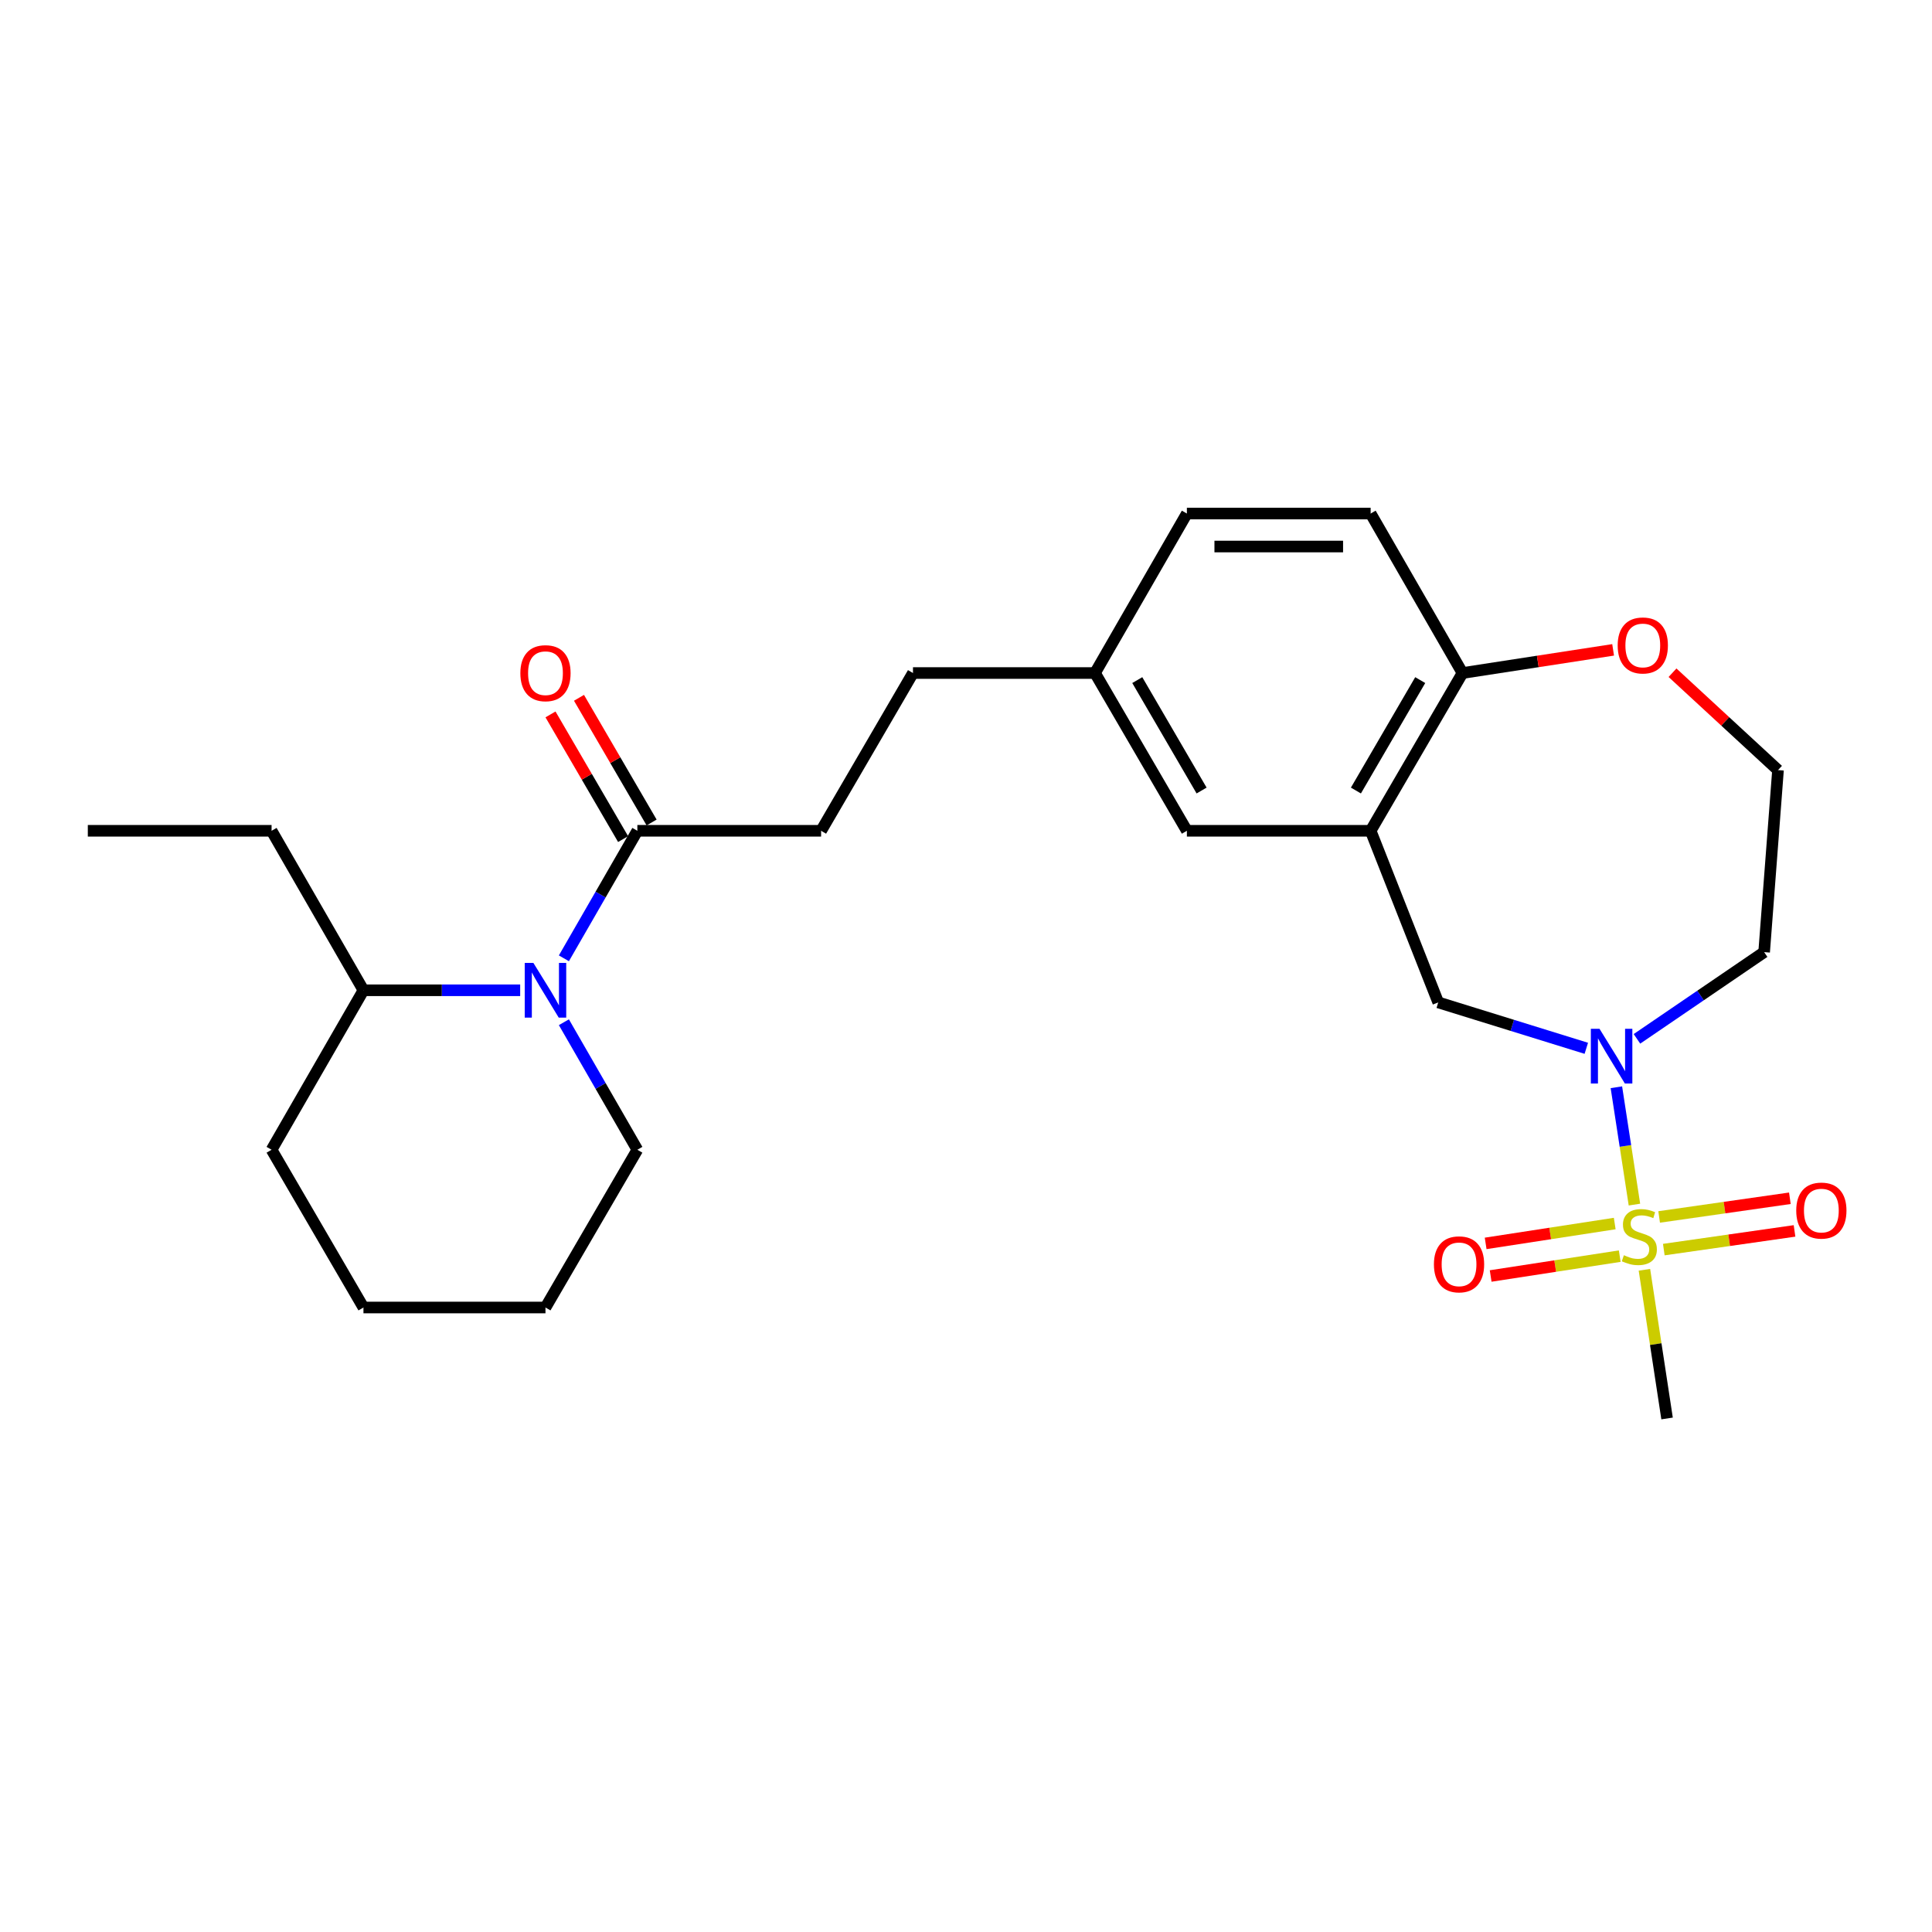 <?xml version='1.0' encoding='iso-8859-1'?>
<svg version='1.1' baseProfile='full'
              xmlns='http://www.w3.org/2000/svg'
                      xmlns:rdkit='http://www.rdkit.org/xml'
                      xmlns:xlink='http://www.w3.org/1999/xlink'
                  xml:space='preserve'
width='1000px' height='1000px' viewBox='0 0 1000 1000'>
<!-- END OF HEADER -->
<rect style='opacity:1.0;fill:#FFFFFF;stroke:none' width='1000' height='1000' x='0' y='0'> </rect>
<path class='bond-0' d='M 845.981,623.497 L 841.309,593.128' style='fill:none;fill-rule:evenodd;stroke:#CCCC00;stroke-width:6px;stroke-linecap:butt;stroke-linejoin:miter;stroke-opacity:1' />
<path class='bond-0' d='M 841.309,593.128 L 836.637,562.76' style='fill:none;fill-rule:evenodd;stroke:#0000FF;stroke-width:6px;stroke-linecap:butt;stroke-linejoin:miter;stroke-opacity:1' />
<path class='bond-1' d='M 835.778,633.302 L 802.373,638.441' style='fill:none;fill-rule:evenodd;stroke:#CCCC00;stroke-width:6px;stroke-linecap:butt;stroke-linejoin:miter;stroke-opacity:1' />
<path class='bond-1' d='M 802.373,638.441 L 768.968,643.581' style='fill:none;fill-rule:evenodd;stroke:#FF0000;stroke-width:6px;stroke-linecap:butt;stroke-linejoin:miter;stroke-opacity:1' />
<path class='bond-1' d='M 838.374,650.173 L 804.969,655.312' style='fill:none;fill-rule:evenodd;stroke:#CCCC00;stroke-width:6px;stroke-linecap:butt;stroke-linejoin:miter;stroke-opacity:1' />
<path class='bond-1' d='M 804.969,655.312 L 771.564,660.451' style='fill:none;fill-rule:evenodd;stroke:#FF0000;stroke-width:6px;stroke-linecap:butt;stroke-linejoin:miter;stroke-opacity:1' />
<path class='bond-2' d='M 861.183,646.788 L 895.015,641.953' style='fill:none;fill-rule:evenodd;stroke:#CCCC00;stroke-width:6px;stroke-linecap:butt;stroke-linejoin:miter;stroke-opacity:1' />
<path class='bond-2' d='M 895.015,641.953 L 928.847,637.117' style='fill:none;fill-rule:evenodd;stroke:#FF0000;stroke-width:6px;stroke-linecap:butt;stroke-linejoin:miter;stroke-opacity:1' />
<path class='bond-2' d='M 858.768,629.891 L 892.6,625.055' style='fill:none;fill-rule:evenodd;stroke:#CCCC00;stroke-width:6px;stroke-linecap:butt;stroke-linejoin:miter;stroke-opacity:1' />
<path class='bond-2' d='M 892.6,625.055 L 926.432,620.22' style='fill:none;fill-rule:evenodd;stroke:#FF0000;stroke-width:6px;stroke-linecap:butt;stroke-linejoin:miter;stroke-opacity:1' />
<path class='bond-3' d='M 851.147,657.24 L 857.01,695.715' style='fill:none;fill-rule:evenodd;stroke:#CCCC00;stroke-width:6px;stroke-linecap:butt;stroke-linejoin:miter;stroke-opacity:1' />
<path class='bond-3' d='M 857.01,695.715 L 862.874,734.19' style='fill:none;fill-rule:evenodd;stroke:#000000;stroke-width:6px;stroke-linecap:butt;stroke-linejoin:miter;stroke-opacity:1' />
<path class='bond-4' d='M 821.071,542.599 L 782.751,530.721' style='fill:none;fill-rule:evenodd;stroke:#0000FF;stroke-width:6px;stroke-linecap:butt;stroke-linejoin:miter;stroke-opacity:1' />
<path class='bond-4' d='M 782.751,530.721 L 744.432,518.843' style='fill:none;fill-rule:evenodd;stroke:#000000;stroke-width:6px;stroke-linecap:butt;stroke-linejoin:miter;stroke-opacity:1' />
<path class='bond-5' d='M 847.288,537.704 L 880.201,515.263' style='fill:none;fill-rule:evenodd;stroke:#0000FF;stroke-width:6px;stroke-linecap:butt;stroke-linejoin:miter;stroke-opacity:1' />
<path class='bond-5' d='M 880.201,515.263 L 913.114,492.821' style='fill:none;fill-rule:evenodd;stroke:#000000;stroke-width:6px;stroke-linecap:butt;stroke-linejoin:miter;stroke-opacity:1' />
<path class='bond-6' d='M 291.868,496.023 L 310.881,463.02' style='fill:none;fill-rule:evenodd;stroke:#0000FF;stroke-width:6px;stroke-linecap:butt;stroke-linejoin:miter;stroke-opacity:1' />
<path class='bond-6' d='M 310.881,463.02 L 329.895,430.016' style='fill:none;fill-rule:evenodd;stroke:#000000;stroke-width:6px;stroke-linecap:butt;stroke-linejoin:miter;stroke-opacity:1' />
<path class='bond-7' d='M 269.243,512.565 L 228.684,512.565' style='fill:none;fill-rule:evenodd;stroke:#0000FF;stroke-width:6px;stroke-linecap:butt;stroke-linejoin:miter;stroke-opacity:1' />
<path class='bond-7' d='M 228.684,512.565 L 188.125,512.565' style='fill:none;fill-rule:evenodd;stroke:#000000;stroke-width:6px;stroke-linecap:butt;stroke-linejoin:miter;stroke-opacity:1' />
<path class='bond-8' d='M 291.868,529.107 L 310.881,562.11' style='fill:none;fill-rule:evenodd;stroke:#0000FF;stroke-width:6px;stroke-linecap:butt;stroke-linejoin:miter;stroke-opacity:1' />
<path class='bond-8' d='M 310.881,562.11 L 329.895,595.114' style='fill:none;fill-rule:evenodd;stroke:#000000;stroke-width:6px;stroke-linecap:butt;stroke-linejoin:miter;stroke-opacity:1' />
<path class='bond-9' d='M 709.44,430.016 L 744.432,518.843' style='fill:none;fill-rule:evenodd;stroke:#000000;stroke-width:6px;stroke-linecap:butt;stroke-linejoin:miter;stroke-opacity:1' />
<path class='bond-10' d='M 709.44,430.016 L 756.987,348.358' style='fill:none;fill-rule:evenodd;stroke:#000000;stroke-width:6px;stroke-linecap:butt;stroke-linejoin:miter;stroke-opacity:1' />
<path class='bond-10' d='M 701.821,409.178 L 735.104,352.018' style='fill:none;fill-rule:evenodd;stroke:#000000;stroke-width:6px;stroke-linecap:butt;stroke-linejoin:miter;stroke-opacity:1' />
<path class='bond-11' d='M 709.44,430.016 L 614.326,430.016' style='fill:none;fill-rule:evenodd;stroke:#000000;stroke-width:6px;stroke-linecap:butt;stroke-linejoin:miter;stroke-opacity:1' />
<path class='bond-12' d='M 329.895,430.016 L 424.999,430.016' style='fill:none;fill-rule:evenodd;stroke:#000000;stroke-width:6px;stroke-linecap:butt;stroke-linejoin:miter;stroke-opacity:1' />
<path class='bond-13' d='M 337.27,425.721 L 318.478,393.453' style='fill:none;fill-rule:evenodd;stroke:#000000;stroke-width:6px;stroke-linecap:butt;stroke-linejoin:miter;stroke-opacity:1' />
<path class='bond-13' d='M 318.478,393.453 L 299.685,361.186' style='fill:none;fill-rule:evenodd;stroke:#FF0000;stroke-width:6px;stroke-linecap:butt;stroke-linejoin:miter;stroke-opacity:1' />
<path class='bond-13' d='M 322.52,434.311 L 303.727,402.044' style='fill:none;fill-rule:evenodd;stroke:#000000;stroke-width:6px;stroke-linecap:butt;stroke-linejoin:miter;stroke-opacity:1' />
<path class='bond-13' d='M 303.727,402.044 L 284.935,369.776' style='fill:none;fill-rule:evenodd;stroke:#FF0000;stroke-width:6px;stroke-linecap:butt;stroke-linejoin:miter;stroke-opacity:1' />
<path class='bond-14' d='M 756.987,348.358 L 709.44,265.81' style='fill:none;fill-rule:evenodd;stroke:#000000;stroke-width:6px;stroke-linecap:butt;stroke-linejoin:miter;stroke-opacity:1' />
<path class='bond-15' d='M 756.987,348.358 L 795.968,342.361' style='fill:none;fill-rule:evenodd;stroke:#000000;stroke-width:6px;stroke-linecap:butt;stroke-linejoin:miter;stroke-opacity:1' />
<path class='bond-15' d='M 795.968,342.361 L 834.948,336.364' style='fill:none;fill-rule:evenodd;stroke:#FF0000;stroke-width:6px;stroke-linecap:butt;stroke-linejoin:miter;stroke-opacity:1' />
<path class='bond-16' d='M 614.326,430.016 L 566.769,348.358' style='fill:none;fill-rule:evenodd;stroke:#000000;stroke-width:6px;stroke-linecap:butt;stroke-linejoin:miter;stroke-opacity:1' />
<path class='bond-16' d='M 621.943,409.177 L 588.653,352.017' style='fill:none;fill-rule:evenodd;stroke:#000000;stroke-width:6px;stroke-linecap:butt;stroke-linejoin:miter;stroke-opacity:1' />
<path class='bond-17' d='M 865.69,348.201 L 892.991,373.405' style='fill:none;fill-rule:evenodd;stroke:#FF0000;stroke-width:6px;stroke-linecap:butt;stroke-linejoin:miter;stroke-opacity:1' />
<path class='bond-17' d='M 892.991,373.405 L 920.293,398.609' style='fill:none;fill-rule:evenodd;stroke:#000000;stroke-width:6px;stroke-linecap:butt;stroke-linejoin:miter;stroke-opacity:1' />
<path class='bond-18' d='M 188.125,512.565 L 140.568,430.016' style='fill:none;fill-rule:evenodd;stroke:#000000;stroke-width:6px;stroke-linecap:butt;stroke-linejoin:miter;stroke-opacity:1' />
<path class='bond-19' d='M 188.125,512.565 L 140.568,595.114' style='fill:none;fill-rule:evenodd;stroke:#000000;stroke-width:6px;stroke-linecap:butt;stroke-linejoin:miter;stroke-opacity:1' />
<path class='bond-20' d='M 424.999,430.016 L 472.556,348.358' style='fill:none;fill-rule:evenodd;stroke:#000000;stroke-width:6px;stroke-linecap:butt;stroke-linejoin:miter;stroke-opacity:1' />
<path class='bond-21' d='M 913.114,492.821 L 920.293,398.609' style='fill:none;fill-rule:evenodd;stroke:#000000;stroke-width:6px;stroke-linecap:butt;stroke-linejoin:miter;stroke-opacity:1' />
<path class='bond-22' d='M 709.44,265.81 L 614.326,265.81' style='fill:none;fill-rule:evenodd;stroke:#000000;stroke-width:6px;stroke-linecap:butt;stroke-linejoin:miter;stroke-opacity:1' />
<path class='bond-22' d='M 695.173,282.879 L 628.593,282.879' style='fill:none;fill-rule:evenodd;stroke:#000000;stroke-width:6px;stroke-linecap:butt;stroke-linejoin:miter;stroke-opacity:1' />
<path class='bond-23' d='M 566.769,348.358 L 472.556,348.358' style='fill:none;fill-rule:evenodd;stroke:#000000;stroke-width:6px;stroke-linecap:butt;stroke-linejoin:miter;stroke-opacity:1' />
<path class='bond-24' d='M 566.769,348.358 L 614.326,265.81' style='fill:none;fill-rule:evenodd;stroke:#000000;stroke-width:6px;stroke-linecap:butt;stroke-linejoin:miter;stroke-opacity:1' />
<path class='bond-25' d='M 329.895,595.114 L 282.338,676.762' style='fill:none;fill-rule:evenodd;stroke:#000000;stroke-width:6px;stroke-linecap:butt;stroke-linejoin:miter;stroke-opacity:1' />
<path class='bond-26' d='M 140.568,430.016 L 45.455,430.016' style='fill:none;fill-rule:evenodd;stroke:#000000;stroke-width:6px;stroke-linecap:butt;stroke-linejoin:miter;stroke-opacity:1' />
<path class='bond-27' d='M 140.568,595.114 L 188.125,676.762' style='fill:none;fill-rule:evenodd;stroke:#000000;stroke-width:6px;stroke-linecap:butt;stroke-linejoin:miter;stroke-opacity:1' />
<path class='bond-28' d='M 282.338,676.762 L 188.125,676.762' style='fill:none;fill-rule:evenodd;stroke:#000000;stroke-width:6px;stroke-linecap:butt;stroke-linejoin:miter;stroke-opacity:1' />
<path  class='atom-0' d='M 840.516 649.698
Q 840.836 649.818, 842.156 650.378
Q 843.476 650.938, 844.916 651.298
Q 846.396 651.618, 847.836 651.618
Q 850.516 651.618, 852.076 650.338
Q 853.636 649.018, 853.636 646.738
Q 853.636 645.178, 852.836 644.218
Q 852.076 643.258, 850.876 642.738
Q 849.676 642.218, 847.676 641.618
Q 845.156 640.858, 843.636 640.138
Q 842.156 639.418, 841.076 637.898
Q 840.036 636.378, 840.036 633.818
Q 840.036 630.258, 842.436 628.058
Q 844.876 625.858, 849.676 625.858
Q 852.956 625.858, 856.676 627.418
L 855.756 630.498
Q 852.356 629.098, 849.796 629.098
Q 847.036 629.098, 845.516 630.258
Q 843.996 631.378, 844.036 633.338
Q 844.036 634.858, 844.796 635.778
Q 845.596 636.698, 846.716 637.218
Q 847.876 637.738, 849.796 638.338
Q 852.356 639.138, 853.876 639.938
Q 855.396 640.738, 856.476 642.378
Q 857.596 643.978, 857.596 646.738
Q 857.596 650.658, 854.956 652.778
Q 852.356 654.858, 847.996 654.858
Q 845.476 654.858, 843.556 654.298
Q 841.676 653.778, 839.436 652.858
L 840.516 649.698
' fill='#CCCC00'/>
<path  class='atom-1' d='M 827.899 532.496
L 837.179 547.496
Q 838.099 548.976, 839.579 551.656
Q 841.059 554.336, 841.139 554.496
L 841.139 532.496
L 844.899 532.496
L 844.899 560.816
L 841.019 560.816
L 831.059 544.416
Q 829.899 542.496, 828.659 540.296
Q 827.459 538.096, 827.099 537.416
L 827.099 560.816
L 823.419 560.816
L 823.419 532.496
L 827.899 532.496
' fill='#0000FF'/>
<path  class='atom-2' d='M 276.078 498.405
L 285.358 513.405
Q 286.278 514.885, 287.758 517.565
Q 289.238 520.245, 289.318 520.405
L 289.318 498.405
L 293.078 498.405
L 293.078 526.725
L 289.198 526.725
L 279.238 510.325
Q 278.078 508.405, 276.838 506.205
Q 275.638 504.005, 275.278 503.325
L 275.278 526.725
L 271.598 526.725
L 271.598 498.405
L 276.078 498.405
' fill='#0000FF'/>
<path  class='atom-7' d='M 742.195 654.415
Q 742.195 647.615, 745.555 643.815
Q 748.915 640.015, 755.195 640.015
Q 761.475 640.015, 764.835 643.815
Q 768.195 647.615, 768.195 654.415
Q 768.195 661.295, 764.795 665.215
Q 761.395 669.095, 755.195 669.095
Q 748.955 669.095, 745.555 665.215
Q 742.195 661.335, 742.195 654.415
M 755.195 665.895
Q 759.515 665.895, 761.835 663.015
Q 764.195 660.095, 764.195 654.415
Q 764.195 648.855, 761.835 646.055
Q 759.515 643.215, 755.195 643.215
Q 750.875 643.215, 748.515 646.015
Q 746.195 648.815, 746.195 654.415
Q 746.195 660.135, 748.515 663.015
Q 750.875 665.895, 755.195 665.895
' fill='#FF0000'/>
<path  class='atom-8' d='M 929.729 626.592
Q 929.729 619.792, 933.089 615.992
Q 936.449 612.192, 942.729 612.192
Q 949.009 612.192, 952.369 615.992
Q 955.729 619.792, 955.729 626.592
Q 955.729 633.472, 952.329 637.392
Q 948.929 641.272, 942.729 641.272
Q 936.489 641.272, 933.089 637.392
Q 929.729 633.512, 929.729 626.592
M 942.729 638.072
Q 947.049 638.072, 949.369 635.192
Q 951.729 632.272, 951.729 626.592
Q 951.729 621.032, 949.369 618.232
Q 947.049 615.392, 942.729 615.392
Q 938.409 615.392, 936.049 618.192
Q 933.729 620.992, 933.729 626.592
Q 933.729 632.312, 936.049 635.192
Q 938.409 638.072, 942.729 638.072
' fill='#FF0000'/>
<path  class='atom-10' d='M 837.309 334.081
Q 837.309 327.281, 840.669 323.481
Q 844.029 319.681, 850.309 319.681
Q 856.589 319.681, 859.949 323.481
Q 863.309 327.281, 863.309 334.081
Q 863.309 340.961, 859.909 344.881
Q 856.509 348.761, 850.309 348.761
Q 844.069 348.761, 840.669 344.881
Q 837.309 341.001, 837.309 334.081
M 850.309 345.561
Q 854.629 345.561, 856.949 342.681
Q 859.309 339.761, 859.309 334.081
Q 859.309 328.521, 856.949 325.721
Q 854.629 322.881, 850.309 322.881
Q 845.989 322.881, 843.629 325.681
Q 841.309 328.481, 841.309 334.081
Q 841.309 339.801, 843.629 342.681
Q 845.989 345.561, 850.309 345.561
' fill='#FF0000'/>
<path  class='atom-12' d='M 269.338 348.438
Q 269.338 341.638, 272.698 337.838
Q 276.058 334.038, 282.338 334.038
Q 288.618 334.038, 291.978 337.838
Q 295.338 341.638, 295.338 348.438
Q 295.338 355.318, 291.938 359.238
Q 288.538 363.118, 282.338 363.118
Q 276.098 363.118, 272.698 359.238
Q 269.338 355.358, 269.338 348.438
M 282.338 359.918
Q 286.658 359.918, 288.978 357.038
Q 291.338 354.118, 291.338 348.438
Q 291.338 342.878, 288.978 340.078
Q 286.658 337.238, 282.338 337.238
Q 278.018 337.238, 275.658 340.038
Q 273.338 342.838, 273.338 348.438
Q 273.338 354.158, 275.658 357.038
Q 278.018 359.918, 282.338 359.918
' fill='#FF0000'/>
</svg>
